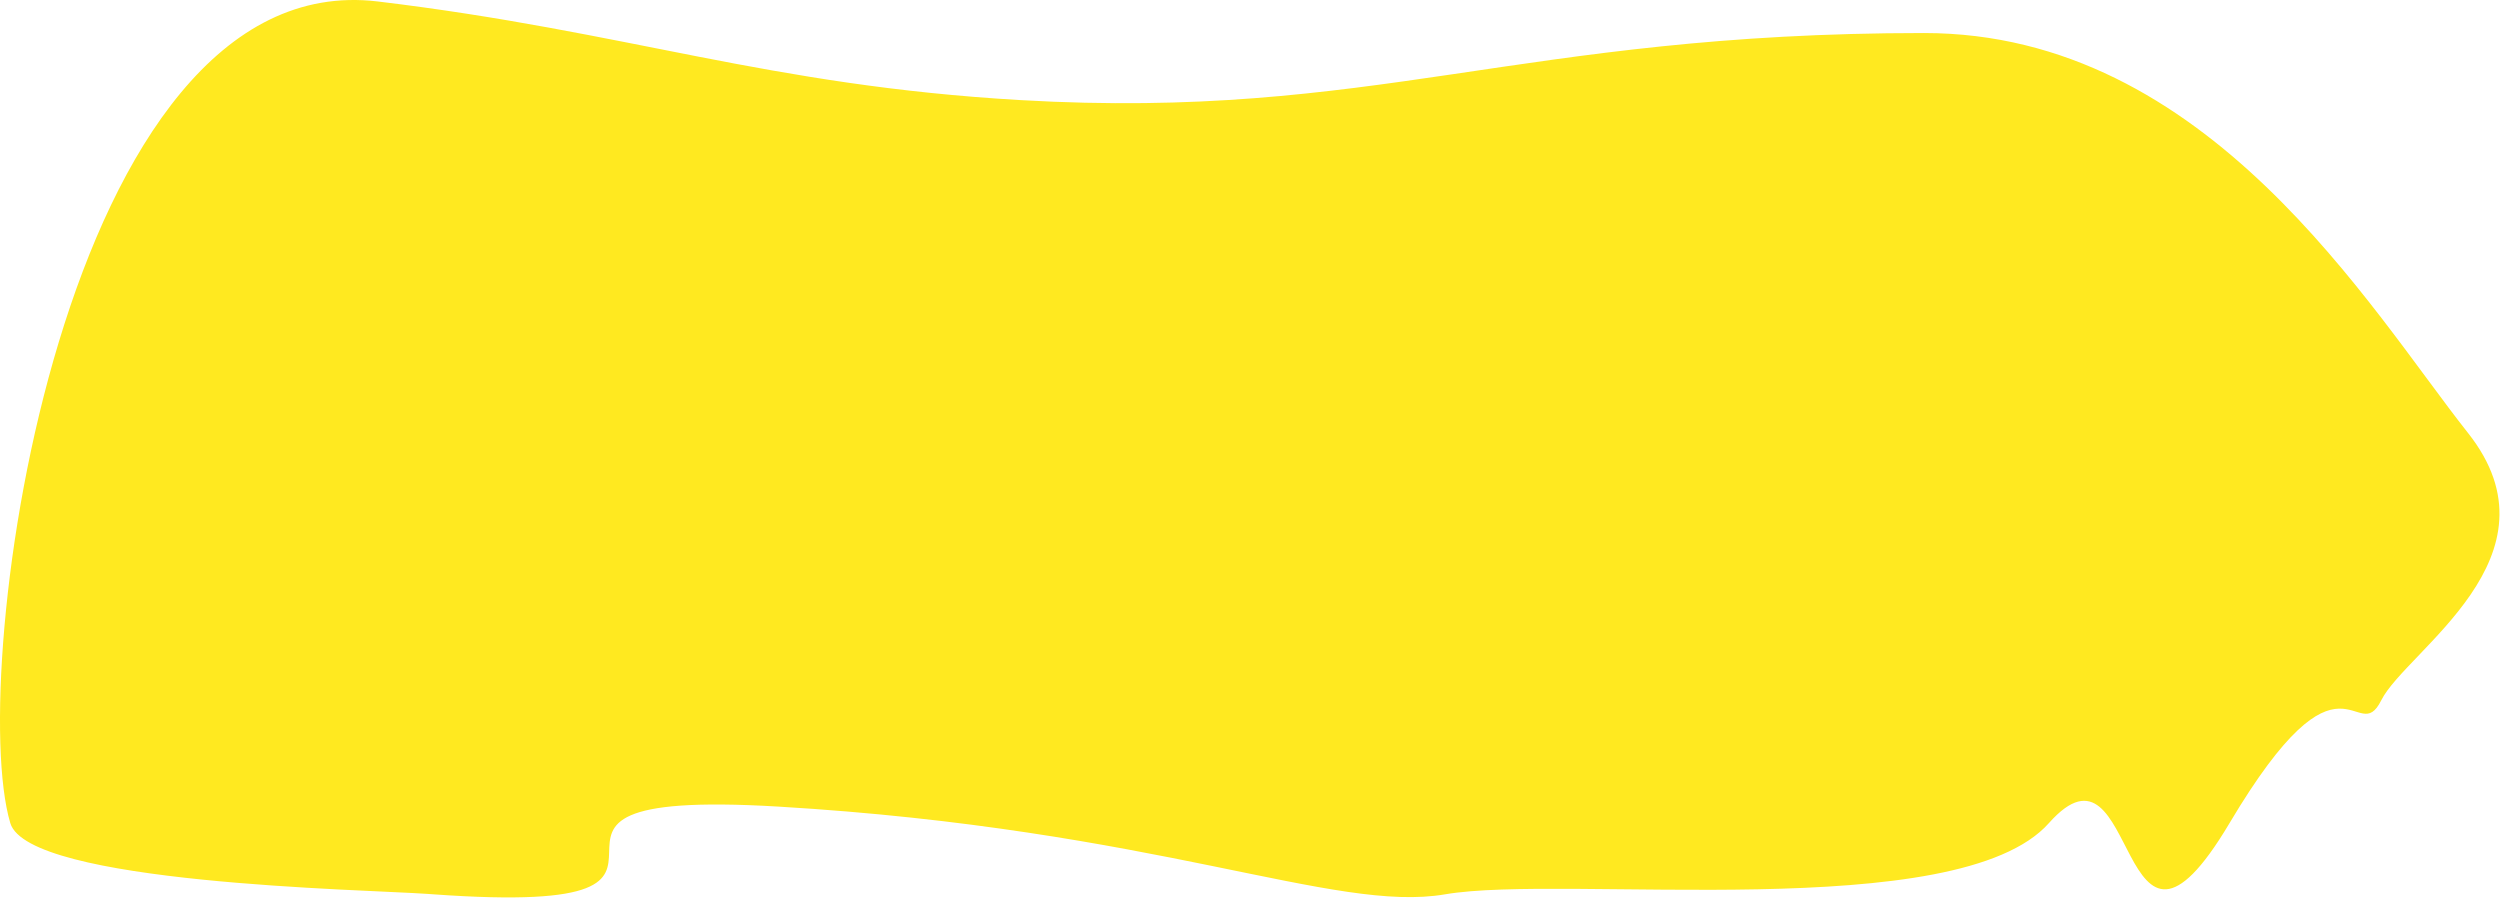 <?xml version="1.0" encoding="UTF-8"?> <svg xmlns="http://www.w3.org/2000/svg" width="1211" height="435" viewBox="0 0 1211 435" fill="none"> <path d="M4.988 398.712C-16.61 326.118 29.988 -17.69 182.988 0.712C304.526 15.33 371.628 41.407 494.5 48.5C665.54 58.373 735.5 16 932 16C1069.78 16 1147.99 149.712 1195.49 209.712C1242.99 269.712 1165.49 315.212 1153.49 339.212C1141.49 363.212 1134.99 306.212 1079.99 398.712C1024.99 491.212 1036.49 349.212 992.488 398.712C948.488 448.212 758.115 423.227 699.988 433.212C646.203 442.451 561.488 401.712 376.988 390.712C213.694 380.976 377.488 445.212 209.988 433.212C209.029 433.143 208.079 433.075 207.135 433.008C176.533 430.831 13.737 428.118 4.988 398.712V398.712Z" fill="#FFE920"></path> </svg> 